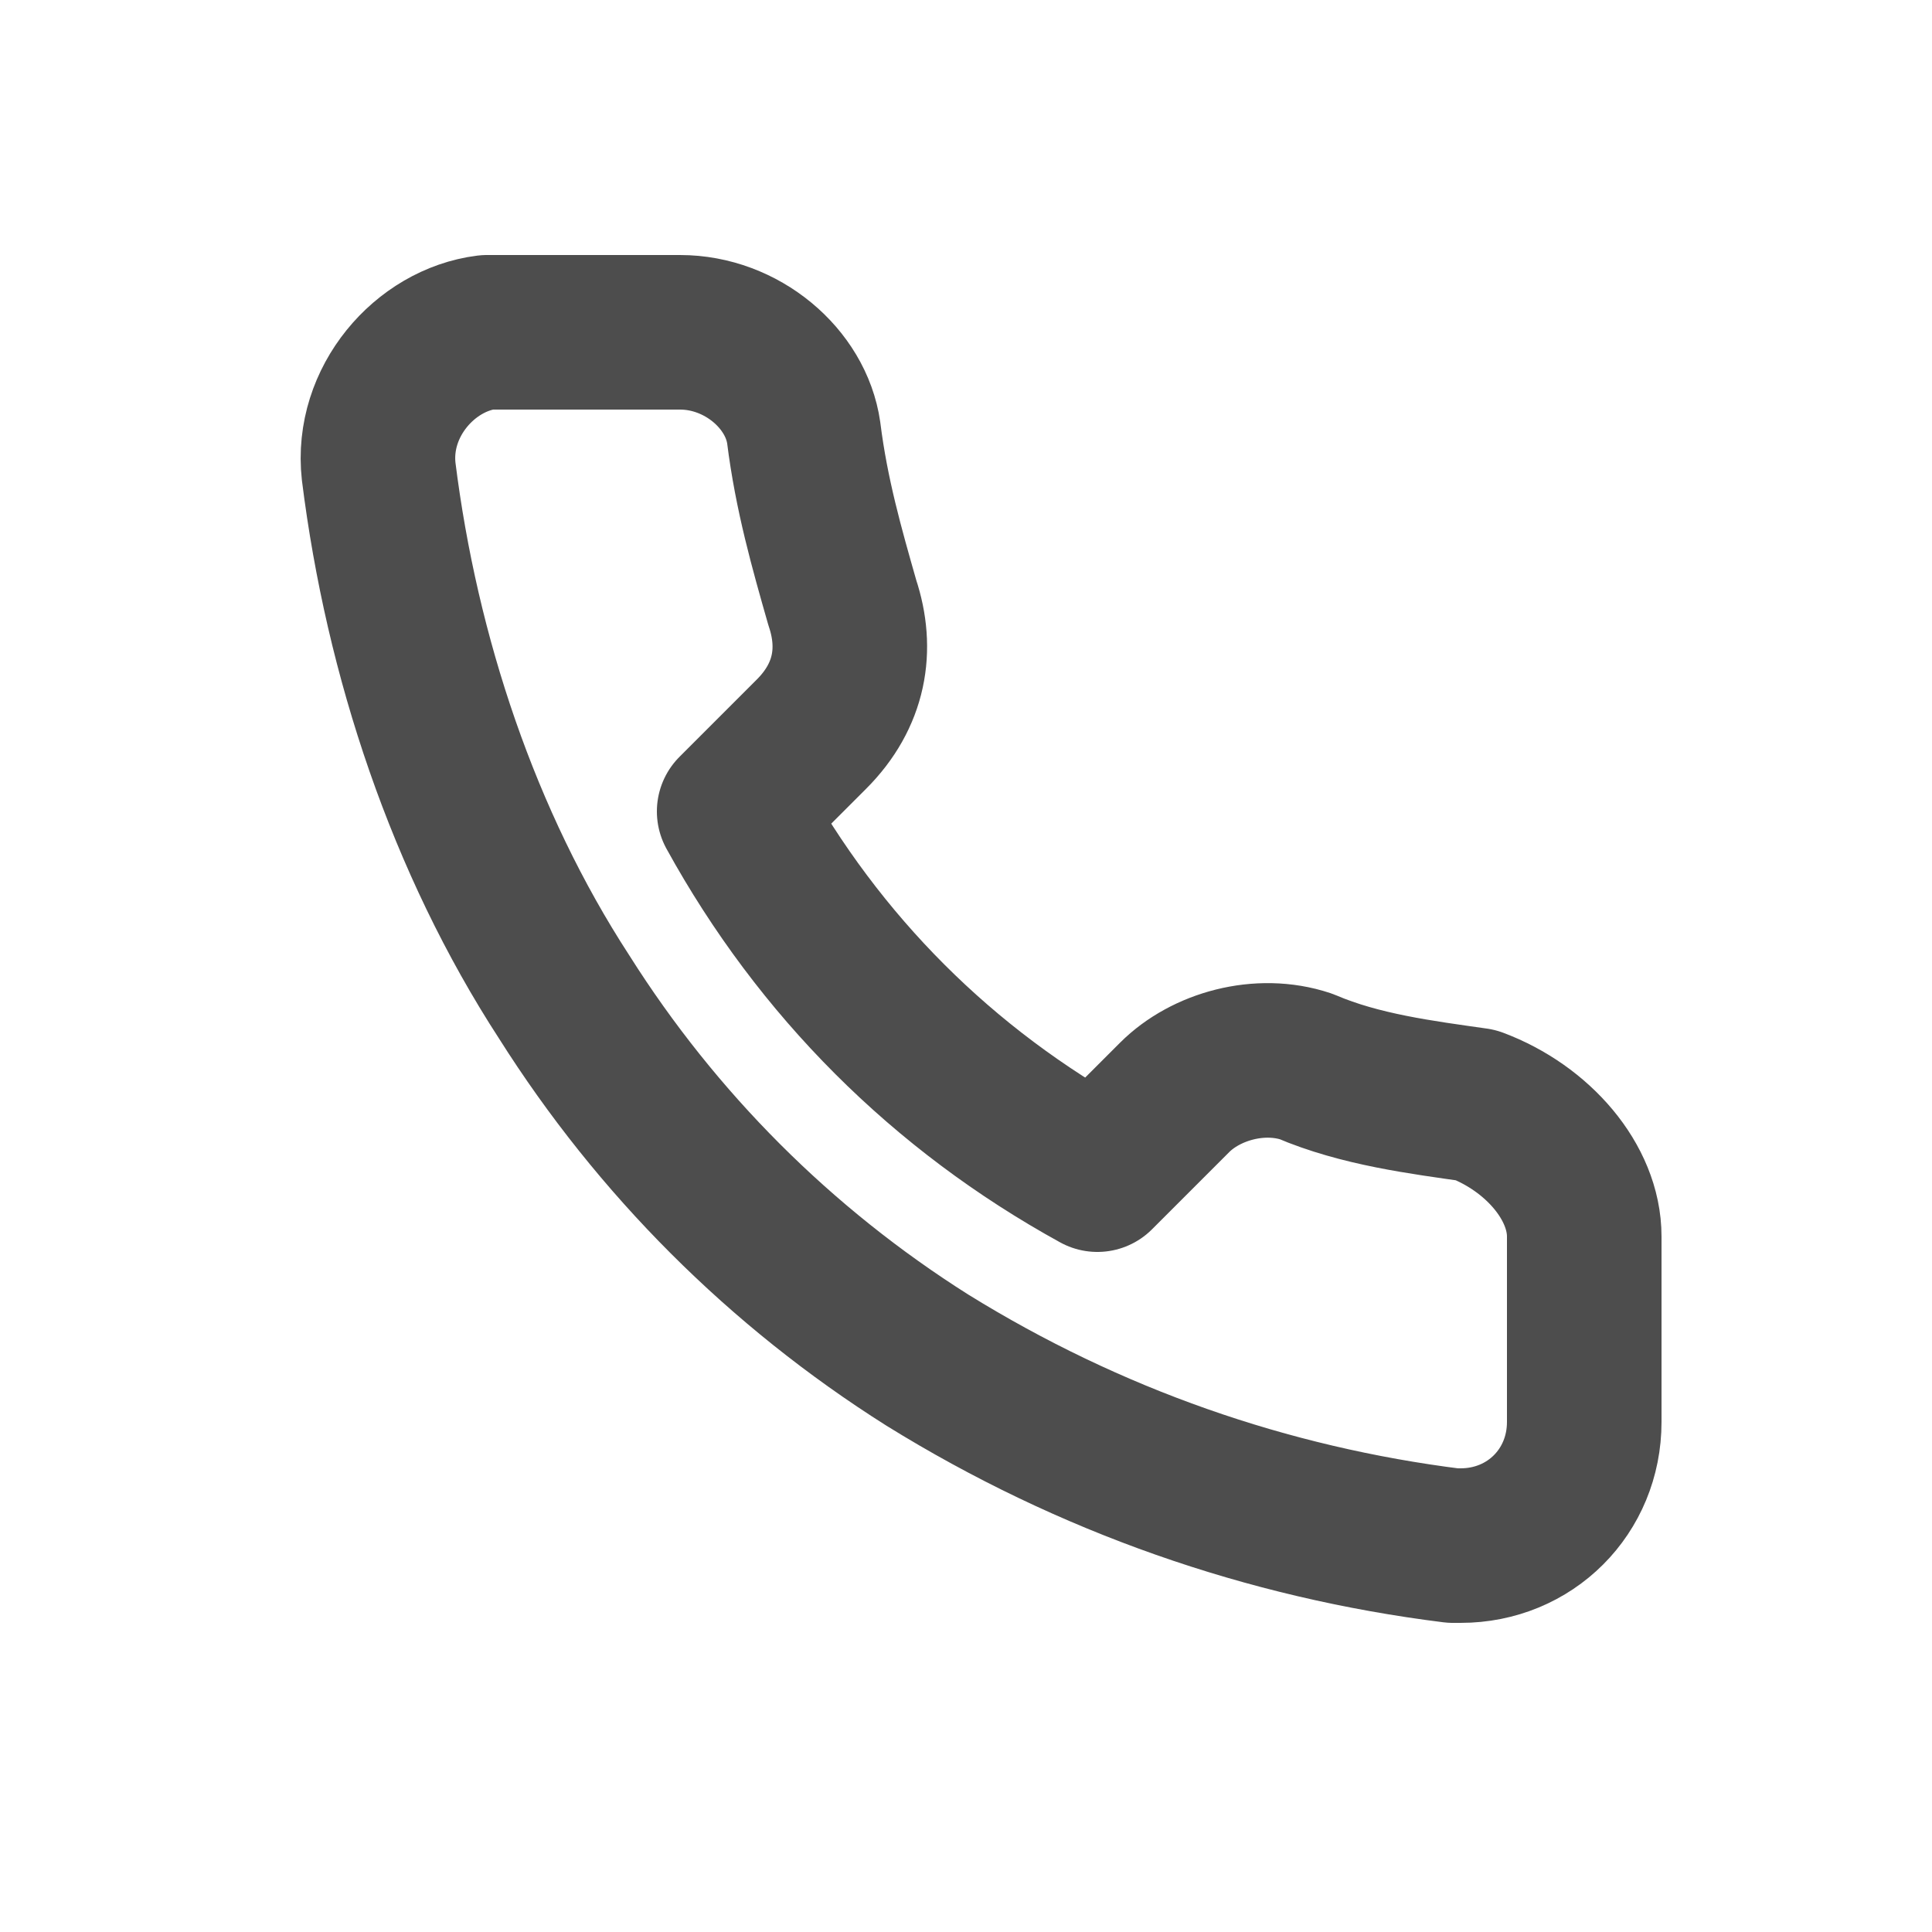 <svg width="25" height="25" viewBox="0 0 25 25" fill="none" xmlns="http://www.w3.org/2000/svg">
<path d="M20.5 16V18.4C20.5 19.3 19.8 20 18.9 20H18.8C16.4 19.7 14.1 18.9 12 17.6C10.1 16.4 8.5 14.8 7.3 12.9C6 10.9 5.2 8.5 4.9 6.1C4.8 5.2 5.5 4.4 6.3 4.3H6.4H8.8C9.6 4.3 10.3 4.9 10.4 5.6C10.5 6.4 10.7 7.1 10.9 7.8C11.1 8.4 11 9 10.5 9.5L9.5 10.5C10.6 12.5 12.2 14.1 14.2 15.2L15.2 14.2C15.6 13.8 16.3 13.6 16.9 13.8C17.6 14.1 18.4 14.2 19.1 14.3C19.9 14.6 20.5 15.3 20.5 16Z" stroke="#4D4D4D" stroke-width="2" stroke-linecap="round" stroke-linejoin="round"/>
</svg>
